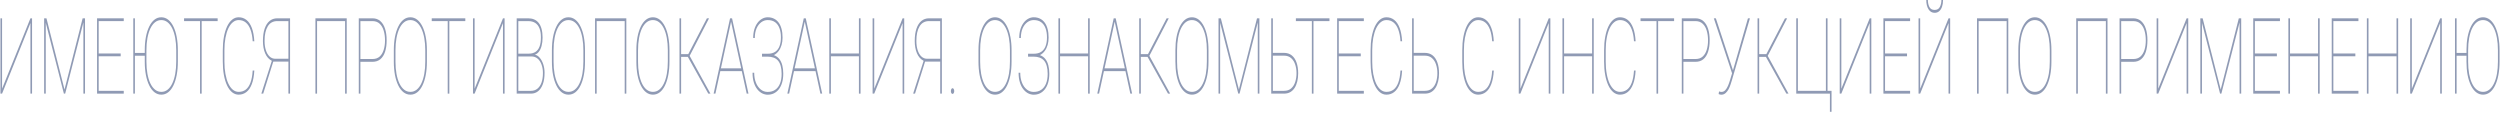 <?xml version="1.0" encoding="UTF-8"?> <svg xmlns="http://www.w3.org/2000/svg" width="1888" height="85" viewBox="0 0 1888 85" fill="none"><path d="M1855.24 13.829V70.707H1854.01V13.829H1855.24ZM1863.61 39.963V42.072H1855.05V39.963H1863.61ZM1887.67 38.01V46.526C1887.67 50.224 1887.37 53.609 1886.78 56.683C1886.2 59.73 1885.37 62.36 1884.28 64.574C1883.2 66.787 1881.9 68.493 1880.36 69.691C1878.83 70.889 1877.11 71.488 1875.2 71.488C1873.3 71.488 1871.58 70.889 1870.03 69.691C1868.5 68.493 1867.18 66.787 1866.07 64.574C1864.98 62.36 1864.14 59.73 1863.54 56.683C1862.97 53.609 1862.68 50.224 1862.68 46.526V38.01C1862.68 34.285 1862.97 30.9 1863.54 27.853C1864.14 24.806 1864.98 22.175 1866.07 19.962C1867.16 17.748 1868.48 16.042 1870.01 14.844C1871.54 13.646 1873.25 13.047 1875.15 13.047C1877.06 13.047 1878.79 13.646 1880.32 14.844C1881.85 16.042 1883.16 17.748 1884.26 19.962C1885.36 22.175 1886.2 24.806 1886.78 27.853C1887.37 30.9 1887.67 34.285 1887.67 38.01ZM1886.44 46.526V37.932C1886.44 34.598 1886.19 31.551 1885.69 28.79C1885.19 26.004 1884.45 23.595 1883.48 21.564C1882.51 19.532 1881.33 17.956 1879.93 16.837C1878.54 15.717 1876.94 15.157 1875.15 15.157C1873.38 15.157 1871.79 15.717 1870.39 16.837C1869.01 17.956 1867.84 19.532 1866.87 21.564C1865.91 23.595 1865.18 26.004 1864.68 28.79C1864.18 31.551 1863.93 34.598 1863.93 37.932V46.526C1863.93 49.885 1864.18 52.958 1864.68 55.745C1865.2 58.532 1865.93 60.941 1866.89 62.972C1867.86 65.003 1869.04 66.579 1870.44 67.699C1871.84 68.819 1873.42 69.379 1875.2 69.379C1876.99 69.379 1878.57 68.819 1879.95 67.699C1881.35 66.579 1882.53 65.003 1883.48 62.972C1884.45 60.941 1885.19 58.532 1885.69 55.745C1886.19 52.958 1886.44 49.885 1886.44 46.526Z" fill="#20366A" fill-opacity="0.5"></path><path d="M1821.41 66.997L1842.83 13.83H1844.06V70.708H1842.83V17.424L1821.41 70.708H1820.18V13.83H1821.41V66.997Z" fill="#20366A" fill-opacity="0.5"></path><path d="M1810.38 40.394V42.504H1788.07V40.394H1810.38ZM1788.69 13.83V70.708H1787.46V13.83H1788.69ZM1811.08 13.83V70.708H1809.85V13.83H1811.08Z" fill="#20366A" fill-opacity="0.5"></path><path d="M1781.08 68.599V70.708H1761.35V68.599H1781.08ZM1762.15 13.83V70.708H1760.92V13.83H1762.15ZM1778.76 40.394V42.504H1761.35V40.394H1778.76ZM1781.08 13.83V15.94H1761.35V13.83H1781.08Z" fill="#20366A" fill-opacity="0.5"></path><path d="M1751.11 40.394V42.504H1728.81V40.394H1751.11ZM1729.42 13.83V70.708H1728.19V13.83H1729.42ZM1751.82 13.83V70.708H1750.59V13.83H1751.82Z" fill="#20366A" fill-opacity="0.5"></path><path d="M1721.82 68.599V70.708H1702.08V68.599H1721.82ZM1702.88 13.83V70.708H1701.65V13.83H1702.88ZM1719.5 40.394V42.504H1702.08V40.394H1719.5ZM1721.82 13.83V15.94H1702.08V13.83H1721.82Z" fill="#20366A" fill-opacity="0.5"></path><path d="M1662.05 13.83H1663.44L1677.07 67.622L1690.75 13.83H1692.12L1677.57 70.708H1676.6L1662.05 13.83ZM1661.69 13.83H1662.92V43.246V70.708H1661.69V13.83ZM1691.32 13.83H1692.55V70.708H1691.32V43.246V13.83Z" fill="#20366A" fill-opacity="0.5"></path><path d="M1629.92 66.997L1651.33 13.83H1652.56V70.708H1651.33V17.424L1629.92 70.708H1628.69V13.83H1629.92V66.997Z" fill="#20366A" fill-opacity="0.5"></path><path d="M1611.05 46.684H1600.99V44.574H1611.05C1613.28 44.574 1615.09 43.949 1616.49 42.699C1617.88 41.423 1618.9 39.717 1619.54 37.581C1620.19 35.446 1620.51 33.089 1620.51 30.511C1620.51 27.828 1620.19 25.393 1619.54 23.206C1618.9 20.992 1617.88 19.234 1616.49 17.932C1615.09 16.604 1613.28 15.94 1611.05 15.94H1601.92V70.708H1600.69V13.83H1611.05C1613.4 13.83 1615.36 14.52 1616.94 15.9C1618.53 17.281 1619.73 19.221 1620.54 21.721C1621.34 24.195 1621.74 27.099 1621.74 30.433C1621.74 33.766 1621.34 36.657 1620.54 39.105C1619.75 41.527 1618.56 43.402 1616.96 44.73C1615.39 46.032 1613.41 46.684 1611.05 46.684Z" fill="#20366A" fill-opacity="0.5"></path><path d="M1591.59 13.83V70.708H1590.36V15.94H1569.19V70.708H1567.96V13.83H1591.59Z" fill="#20366A" fill-opacity="0.5"></path><path d="M1549.23 38.01V46.526C1549.23 50.224 1548.94 53.609 1548.34 56.683C1547.77 59.73 1546.93 62.36 1545.84 64.574C1544.76 66.787 1543.46 68.493 1541.93 69.691C1540.39 70.889 1538.67 71.488 1536.76 71.488C1534.86 71.488 1533.14 70.889 1531.59 69.691C1530.06 68.493 1528.74 66.787 1527.63 64.574C1526.54 62.36 1525.7 59.73 1525.11 56.683C1524.53 53.609 1524.24 50.224 1524.24 46.526V38.01C1524.24 34.285 1524.53 30.9 1525.11 27.853C1525.7 24.806 1526.54 22.175 1527.63 19.962C1528.73 17.748 1530.04 16.042 1531.57 14.844C1533.1 13.646 1534.82 13.047 1536.71 13.047C1538.63 13.047 1540.35 13.646 1541.88 14.844C1543.41 16.042 1544.73 17.748 1545.82 19.962C1546.93 22.175 1547.77 24.806 1548.34 27.853C1548.94 30.9 1549.23 34.285 1549.23 38.01ZM1548 46.526V37.932C1548 34.598 1547.75 31.551 1547.25 28.79C1546.75 26.004 1546.02 23.595 1545.04 21.564C1544.07 19.532 1542.89 17.956 1541.49 16.837C1540.1 15.717 1538.5 15.157 1536.71 15.157C1534.94 15.157 1533.35 15.717 1531.96 16.837C1530.58 17.956 1529.4 19.532 1528.43 21.564C1527.47 23.595 1526.75 26.004 1526.25 28.79C1525.74 31.551 1525.49 34.598 1525.49 37.932V46.526C1525.49 49.885 1525.74 52.958 1526.25 55.745C1526.76 58.532 1527.5 60.941 1528.45 62.972C1529.42 65.003 1530.61 66.579 1532 67.699C1533.4 68.819 1534.98 69.379 1536.76 69.379C1538.55 69.379 1540.14 68.819 1541.52 67.699C1542.91 66.579 1544.09 65.003 1545.04 62.972C1546.02 60.941 1546.75 58.532 1547.25 55.745C1547.75 52.958 1548 49.885 1548 46.526Z" fill="#20366A" fill-opacity="0.5"></path><path d="M1516.66 13.83V70.708H1515.43V15.94H1494.27V70.708H1493.04V13.83H1516.66Z" fill="#20366A" fill-opacity="0.5"></path><path d="M1450.12 66.996L1471.53 13.829H1472.76V70.707H1471.53V17.423L1450.12 70.707H1448.89V13.829H1450.12V66.996ZM1466.16 0H1467.39C1467.39 1.901 1467.14 3.581 1466.64 5.039C1466.14 6.498 1465.41 7.644 1464.45 8.477C1463.51 9.284 1462.38 9.688 1461.06 9.688C1459.09 9.688 1457.54 8.79 1456.4 6.993C1455.27 5.17 1454.71 2.839 1454.71 0H1455.94C1455.94 2.057 1456.32 3.828 1457.08 5.313C1457.85 6.771 1459.18 7.5 1461.06 7.5C1462.87 7.5 1464.17 6.758 1464.95 5.274C1465.76 3.763 1466.16 2.005 1466.16 0Z" fill="#20366A" fill-opacity="0.5"></path><path d="M1442.51 68.599V70.708H1422.78V68.599H1442.51ZM1423.58 13.83V70.708H1422.35V13.83H1423.58ZM1440.19 40.394V42.504H1422.78V40.394H1440.19ZM1442.51 13.83V15.94H1422.78V13.83H1442.51Z" fill="#20366A" fill-opacity="0.5"></path><path d="M1390.58 66.997L1411.99 13.83H1413.22V70.708H1411.99V17.424L1390.58 70.708H1389.35V13.83H1390.58V66.997Z" fill="#20366A" fill-opacity="0.5"></path><path d="M1383.18 68.599V84.42H1381.95V70.708H1378.67V68.599H1383.18ZM1356.53 70.708V13.83H1357.76V68.599H1378.92V13.83H1380.15V70.708H1356.53Z" fill="#20366A" fill-opacity="0.5"></path><path d="M1328.53 13.83V70.708H1327.3V13.83H1328.53ZM1349.63 13.83L1334.59 42.933H1328.03L1328.22 40.863H1333.95L1348.02 13.83H1349.63ZM1349.06 70.708L1333.54 42.816L1334.31 40.98L1350.68 70.708H1349.06Z" fill="#20366A" fill-opacity="0.5"></path><path d="M1309.26 51.332L1320.05 13.83H1321.55L1307.91 60.669C1307.64 61.554 1307.3 62.622 1306.89 63.872C1306.5 65.096 1305.99 66.294 1305.37 67.466C1304.74 68.612 1303.98 69.575 1303.09 70.357C1302.19 71.138 1301.12 71.529 1299.88 71.529C1299.59 71.529 1299.24 71.477 1298.83 71.372C1298.42 71.294 1298.11 71.177 1297.9 71.021L1298.24 69.028C1298.45 69.133 1298.72 69.224 1299.04 69.302C1299.37 69.38 1299.69 69.419 1299.99 69.419C1301.12 69.419 1302.08 69.002 1302.88 68.169C1303.69 67.31 1304.39 66.19 1304.98 64.809C1305.57 63.403 1306.1 61.906 1306.57 60.317L1309.26 51.332ZM1295.81 13.83L1308.85 53.442L1309.46 55.043L1308.35 56.215L1294.28 13.83H1295.81Z" fill="#20366A" fill-opacity="0.5"></path><path d="M1280.44 46.684H1270.38V44.574H1280.44C1282.67 44.574 1284.49 43.949 1285.88 42.699C1287.28 41.423 1288.29 39.717 1288.93 37.581C1289.58 35.446 1289.91 33.089 1289.91 30.511C1289.91 27.828 1289.58 25.393 1288.93 23.206C1288.29 20.992 1287.28 19.234 1285.88 17.932C1284.49 16.604 1282.67 15.94 1280.44 15.94H1271.31V70.708H1270.09V13.83H1280.44C1282.79 13.83 1284.76 14.52 1286.34 15.9C1287.93 17.281 1289.13 19.221 1289.93 21.721C1290.74 24.195 1291.14 27.099 1291.14 30.433C1291.14 33.766 1290.74 36.657 1289.93 39.105C1289.14 41.527 1287.95 43.402 1286.36 44.73C1284.78 46.032 1282.81 46.684 1280.44 46.684Z" fill="#20366A" fill-opacity="0.5"></path><path d="M1252.22 13.83V70.708H1250.99V13.83H1252.22ZM1264.28 13.83V15.94H1238.93V13.83H1264.28Z" fill="#20366A" fill-opacity="0.5"></path><path d="M1233.99 53.284H1235.22C1234.99 57.373 1234.36 60.771 1233.33 63.48C1232.31 66.162 1230.96 68.168 1229.26 69.496C1227.57 70.824 1225.62 71.488 1223.41 71.488C1221.59 71.488 1219.94 70.889 1218.47 69.691C1217 68.493 1215.73 66.787 1214.67 64.574C1213.62 62.36 1212.82 59.73 1212.26 56.683C1211.69 53.609 1211.41 50.224 1211.41 46.526V38.01C1211.41 34.285 1211.69 30.9 1212.26 27.853C1212.82 24.806 1213.62 22.175 1214.67 19.962C1215.73 17.748 1217 16.042 1218.47 14.844C1219.94 13.646 1221.59 13.047 1223.41 13.047C1225.62 13.047 1227.57 13.711 1229.26 15.04C1230.96 16.368 1232.31 18.373 1233.33 21.056C1234.36 23.738 1234.99 27.111 1235.22 31.173H1233.99C1233.76 27.684 1233.21 24.754 1232.33 22.384C1231.47 20.014 1230.28 18.217 1228.78 16.993C1227.29 15.769 1225.5 15.157 1223.41 15.157C1221.8 15.157 1220.34 15.704 1219.02 16.798C1217.7 17.865 1216.56 19.402 1215.6 21.407C1214.66 23.413 1213.93 25.808 1213.42 28.595C1212.9 31.382 1212.64 34.494 1212.64 37.932V46.526C1212.64 49.964 1212.9 53.089 1213.42 55.901C1213.93 58.714 1214.66 61.123 1215.6 63.128C1216.56 65.134 1217.7 66.683 1219.02 67.777C1220.34 68.845 1221.8 69.379 1223.41 69.379C1225.46 69.379 1227.23 68.819 1228.73 67.699C1230.24 66.553 1231.43 64.795 1232.31 62.425C1233.2 60.029 1233.76 56.982 1233.99 53.284Z" fill="#20366A" fill-opacity="0.5"></path><path d="M1202.88 40.394V42.504H1180.58V40.394H1202.88ZM1181.19 13.83V70.708H1179.96V13.83H1181.19ZM1203.59 13.83V70.708H1202.36V13.83H1203.59Z" fill="#20366A" fill-opacity="0.5"></path><path d="M1148.19 66.997L1169.6 13.83H1170.83V70.708H1169.6V17.424L1148.19 70.708H1146.96V13.83H1148.19V66.997Z" fill="#20366A" fill-opacity="0.5"></path><path d="M1126.89 53.284H1128.12C1127.89 57.373 1127.26 60.771 1126.23 63.48C1125.21 66.162 1123.85 68.168 1122.15 69.496C1120.47 70.824 1118.52 71.488 1116.3 71.488C1114.48 71.488 1112.84 70.889 1111.36 69.691C1109.89 68.493 1108.63 66.787 1107.56 64.574C1106.52 62.36 1105.71 59.73 1105.15 56.683C1104.59 53.609 1104.31 50.224 1104.31 46.526V38.01C1104.31 34.285 1104.59 30.9 1105.15 27.853C1105.71 24.806 1106.52 22.175 1107.56 19.962C1108.63 17.748 1109.89 16.042 1111.36 14.844C1112.84 13.646 1114.48 13.047 1116.3 13.047C1118.52 13.047 1120.47 13.711 1122.15 15.04C1123.85 16.368 1125.21 18.373 1126.23 21.056C1127.26 23.738 1127.89 27.111 1128.12 31.173H1126.89C1126.66 27.684 1126.1 24.754 1125.22 22.384C1124.36 20.014 1123.18 18.217 1121.67 16.993C1120.19 15.769 1118.4 15.157 1116.3 15.157C1114.69 15.157 1113.23 15.704 1111.91 16.798C1110.59 17.865 1109.45 19.402 1108.5 21.407C1107.56 23.413 1106.83 25.808 1106.31 28.595C1105.8 31.382 1105.54 34.494 1105.54 37.932V46.526C1105.54 49.964 1105.8 53.089 1106.31 55.901C1106.83 58.714 1107.56 61.123 1108.5 63.128C1109.45 65.134 1110.59 66.683 1111.91 67.777C1113.23 68.845 1114.69 69.379 1116.3 69.379C1118.35 69.379 1120.13 68.819 1121.63 67.699C1123.13 66.553 1124.32 64.795 1125.2 62.425C1126.1 60.029 1126.66 56.982 1126.89 53.284Z" fill="#20366A" fill-opacity="0.5"></path><path d="M1066.71 39.925H1076.04C1078.4 39.925 1080.38 40.576 1081.98 41.879C1083.57 43.181 1084.76 44.991 1085.55 47.309C1086.36 49.626 1086.76 52.296 1086.76 55.317C1086.76 57.583 1086.53 59.653 1086.07 61.528C1085.62 63.403 1084.94 65.031 1084.05 66.411C1083.15 67.791 1082.04 68.859 1080.7 69.614C1079.37 70.344 1077.81 70.708 1076.04 70.708H1066.41V13.83H1067.64V68.599H1076.04C1078.28 68.599 1080.1 67.987 1081.48 66.763C1082.87 65.539 1083.89 63.911 1084.53 61.88C1085.18 59.848 1085.51 57.635 1085.51 55.239C1085.51 52.947 1085.18 50.798 1084.53 48.793C1083.89 46.788 1082.87 45.16 1081.48 43.91C1080.1 42.66 1078.28 42.035 1076.04 42.035H1066.71V39.925Z" fill="#20366A" fill-opacity="0.5"></path><path d="M1057.65 53.284H1058.88C1058.65 57.373 1058.02 60.771 1056.99 63.48C1055.97 66.162 1054.61 68.168 1052.91 69.496C1051.23 70.824 1049.28 71.488 1047.06 71.488C1045.24 71.488 1043.6 70.889 1042.13 69.691C1040.65 68.493 1039.39 66.787 1038.32 64.574C1037.28 62.36 1036.47 59.73 1035.91 56.683C1035.35 53.609 1035.07 50.224 1035.07 46.526V38.01C1035.07 34.285 1035.35 30.9 1035.91 27.853C1036.47 24.806 1037.28 22.175 1038.32 19.962C1039.39 17.748 1040.65 16.042 1042.13 14.844C1043.6 13.646 1045.24 13.047 1047.06 13.047C1049.28 13.047 1051.23 13.711 1052.91 15.04C1054.61 16.368 1055.97 18.373 1056.99 21.056C1058.02 23.738 1058.65 27.111 1058.88 31.173H1057.65C1057.42 27.684 1056.87 24.754 1055.99 22.384C1055.12 20.014 1053.94 18.217 1052.44 16.993C1050.95 15.769 1049.16 15.157 1047.06 15.157C1045.46 15.157 1043.99 15.704 1042.67 16.798C1041.35 17.865 1040.21 19.402 1039.26 21.407C1038.32 23.413 1037.59 25.808 1037.07 28.595C1036.56 31.382 1036.3 34.494 1036.3 37.932V46.526C1036.3 49.964 1036.56 53.089 1037.07 55.901C1037.59 58.714 1038.32 61.123 1039.26 63.128C1040.21 65.134 1041.35 66.683 1042.67 67.777C1043.99 68.845 1045.46 69.379 1047.06 69.379C1049.11 69.379 1050.89 68.819 1052.39 67.699C1053.89 66.553 1055.08 64.795 1055.96 62.425C1056.86 60.029 1057.42 56.982 1057.65 53.284Z" fill="#20366A" fill-opacity="0.5"></path><path d="M1029.97 68.599V70.708H1010.24V68.599H1029.97ZM1011.04 13.83V70.708H1009.81V13.83H1011.04ZM1027.65 40.394V42.504H1010.24V40.394H1027.65ZM1029.97 13.83V15.94H1010.24V13.83H1029.97Z" fill="#20366A" fill-opacity="0.5"></path><path d="M991.944 13.83V70.708H990.715V13.83H991.944ZM1004.01 13.83V15.94H978.652V13.83H1004.01Z" fill="#20366A" fill-opacity="0.5"></path><path d="M960.331 39.925H969.662C972.029 39.925 974.01 40.576 975.603 41.879C977.196 43.181 978.387 44.991 979.176 47.309C979.98 49.626 980.382 52.296 980.382 55.317C980.382 57.583 980.155 59.653 979.699 61.528C979.244 63.403 978.569 65.031 977.674 66.411C976.779 67.791 975.663 68.859 974.328 69.614C972.993 70.344 971.438 70.708 969.662 70.708H960.035V13.83H961.264V68.599H969.662C971.908 68.599 973.721 67.987 975.102 66.763C976.498 65.539 977.514 63.911 978.152 61.88C978.804 59.848 979.13 57.635 979.13 55.239C979.13 52.947 978.804 50.798 978.152 48.793C977.514 46.788 976.498 45.16 975.102 43.91C973.721 42.66 971.908 42.035 969.662 42.035H960.331V39.925Z" fill="#20366A" fill-opacity="0.5"></path><path d="M920.591 13.83H921.979L935.612 67.622L949.291 13.83H950.656L936.113 70.708H935.134L920.591 13.83ZM920.227 13.83H921.456V43.246V70.708H920.227V13.83ZM949.859 13.83H951.089V70.708H949.859V43.246V13.83Z" fill="#20366A" fill-opacity="0.5"></path><path d="M912.65 38.01V46.526C912.65 50.224 912.354 53.609 911.763 56.683C911.186 59.73 910.351 62.36 909.259 64.574C908.182 66.787 906.877 68.493 905.344 69.691C903.812 70.889 902.09 71.488 900.178 71.488C898.281 71.488 896.559 70.889 895.011 69.691C893.479 68.493 892.159 66.787 891.051 64.574C889.959 62.36 889.117 59.73 888.525 56.683C887.948 53.609 887.66 50.224 887.66 46.526V38.01C887.66 34.285 887.948 30.9 888.525 27.853C889.117 24.806 889.959 22.175 891.051 19.962C892.144 17.748 893.456 16.042 894.989 14.844C896.521 13.646 898.236 13.047 900.132 13.047C902.044 13.047 903.766 13.646 905.299 14.844C906.831 16.042 908.144 17.748 909.236 19.962C910.344 22.175 911.186 24.806 911.763 27.853C912.354 30.9 912.65 34.285 912.65 38.01ZM911.421 46.526V37.932C911.421 34.598 911.171 31.551 910.67 28.79C910.169 26.004 909.433 23.595 908.462 21.564C907.491 19.532 906.308 17.956 904.912 16.837C903.516 15.717 901.923 15.157 900.132 15.157C898.357 15.157 896.772 15.717 895.376 16.837C893.995 17.956 892.819 19.532 891.848 21.564C890.892 23.595 890.164 26.004 889.663 28.79C889.162 31.551 888.912 34.598 888.912 37.932V46.526C888.912 49.885 889.162 52.958 889.663 55.745C890.179 58.532 890.915 60.941 891.871 62.972C892.842 65.003 894.025 66.579 895.421 67.699C896.817 68.819 898.403 69.379 900.178 69.379C901.968 69.379 903.554 68.819 904.935 67.699C906.331 66.579 907.506 65.003 908.462 62.972C909.433 60.941 910.169 58.532 910.67 55.745C911.171 52.958 911.421 49.885 911.421 46.526Z" fill="#20366A" fill-opacity="0.5"></path><path d="M861.553 13.83V70.708H860.324V13.83H861.553ZM882.651 13.83L867.607 42.933H861.053L861.235 40.863H866.97L881.035 13.83H882.651ZM882.082 70.708L866.56 42.816L867.334 40.98L883.698 70.708H882.082Z" fill="#20366A" fill-opacity="0.5"></path><path d="M841.978 15.627L830.007 70.708H828.664L841.068 13.83H842.252L841.978 15.627ZM853.631 70.708L841.66 15.627L841.409 13.83H842.57L854.974 70.708H853.631ZM850.126 51.606V53.715H833.535V51.606H850.126Z" fill="#20366A" fill-opacity="0.5"></path><path d="M822.247 40.394V42.504H799.943V40.394H822.247ZM800.557 13.83V70.708H799.328V13.83H800.557ZM822.953 13.83V70.708H821.724V13.83H822.953Z" fill="#20366A" fill-opacity="0.5"></path><path d="M780.667 42.619H776.389V40.588H780.576C782.974 40.588 784.908 40.093 786.38 39.103C787.867 38.088 788.952 36.656 789.635 34.806C790.333 32.957 790.682 30.77 790.682 28.244C790.682 25.691 790.333 23.439 789.635 21.485C788.937 19.506 787.852 17.956 786.38 16.837C784.908 15.717 783.012 15.157 780.69 15.157C778.93 15.157 777.307 15.704 775.82 16.798C774.348 17.865 773.164 19.415 772.269 21.446C771.389 23.478 770.949 25.9 770.949 28.712H769.72C769.72 26.29 770.008 24.116 770.585 22.189C771.177 20.261 771.981 18.621 772.998 17.266C774.029 15.886 775.205 14.844 776.525 14.141C777.845 13.412 779.234 13.047 780.69 13.047C782.405 13.047 783.945 13.373 785.31 14.024C786.691 14.675 787.875 15.652 788.861 16.954C789.847 18.23 790.598 19.832 791.114 21.759C791.645 23.66 791.911 25.874 791.911 28.4C791.911 30.353 791.668 32.189 791.182 33.908C790.697 35.627 789.976 37.137 789.02 38.439C788.08 39.742 786.911 40.77 785.515 41.526C784.119 42.255 782.503 42.619 780.667 42.619ZM776.389 40.861H780.667C782.67 40.861 784.408 41.187 785.879 41.838C787.366 42.489 788.588 43.44 789.544 44.69C790.515 45.94 791.235 47.489 791.706 49.339C792.191 51.161 792.434 53.258 792.434 55.628C792.434 58.154 792.146 60.407 791.569 62.386C790.993 64.339 790.173 66.006 789.111 67.386C788.064 68.741 786.828 69.769 785.401 70.472C783.975 71.176 782.405 71.527 780.69 71.527C779.325 71.527 777.959 71.202 776.594 70.551C775.243 69.874 774.014 68.858 772.906 67.504C771.799 66.149 770.911 64.43 770.244 62.347C769.576 60.237 769.242 57.763 769.242 54.925H770.494C770.494 57.737 770.926 60.237 771.791 62.425C772.656 64.587 773.855 66.293 775.387 67.543C776.92 68.793 778.687 69.418 780.69 69.418C782.936 69.418 784.84 68.871 786.403 67.777C787.966 66.683 789.157 65.121 789.976 63.089C790.795 61.032 791.205 58.597 791.205 55.784C791.205 53.466 790.97 51.487 790.5 49.846C790.044 48.179 789.369 46.825 788.474 45.784C787.579 44.742 786.471 43.987 785.151 43.518C783.831 43.023 782.306 42.776 780.576 42.776H776.389V40.861Z" fill="#20366A" fill-opacity="0.5"></path><path d="M763.939 38.01V46.526C763.939 50.224 763.643 53.609 763.052 56.683C762.475 59.73 761.64 62.36 760.548 64.574C759.471 66.787 758.166 68.493 756.633 69.691C755.101 70.889 753.379 71.488 751.467 71.488C749.57 71.488 747.848 70.889 746.301 69.691C744.768 68.493 743.448 66.787 742.34 64.574C741.248 62.36 740.406 59.73 739.814 56.683C739.238 53.609 738.949 50.224 738.949 46.526V38.01C738.949 34.285 739.238 30.9 739.814 27.853C740.406 24.806 741.248 22.175 742.34 19.962C743.433 17.748 744.745 16.042 746.278 14.844C747.81 13.646 749.525 13.047 751.421 13.047C753.333 13.047 755.055 13.646 756.588 14.844C758.12 16.042 759.433 17.748 760.525 19.962C761.633 22.175 762.475 24.806 763.052 27.853C763.643 30.9 763.939 34.285 763.939 38.01ZM762.71 46.526V37.932C762.71 34.598 762.46 31.551 761.959 28.79C761.458 26.004 760.723 23.595 759.751 21.564C758.78 19.532 757.597 17.956 756.201 16.837C754.805 15.717 753.212 15.157 751.421 15.157C749.646 15.157 748.061 15.717 746.665 16.837C745.284 17.956 744.108 19.532 743.137 21.564C742.181 23.595 741.453 26.004 740.952 28.79C740.451 31.551 740.201 34.598 740.201 37.932V46.526C740.201 49.885 740.451 52.958 740.952 55.745C741.468 58.532 742.204 60.941 743.16 62.972C744.131 65.003 745.314 66.579 746.71 67.699C748.106 68.819 749.692 69.379 751.467 69.379C753.257 69.379 754.843 68.819 756.224 67.699C757.62 66.579 758.796 65.003 759.751 62.972C760.723 60.941 761.458 58.532 761.959 55.745C762.46 52.958 762.71 49.885 762.71 46.526Z" fill="#20366A" fill-opacity="0.5"></path><path d="M718.102 68.793C718.102 68.194 718.223 67.686 718.466 67.27C718.708 66.827 719.004 66.606 719.353 66.606C719.702 66.606 719.998 66.814 720.241 67.231C720.499 67.647 720.628 68.168 720.628 68.793C720.628 69.392 720.499 69.9 720.241 70.317C719.998 70.733 719.702 70.942 719.353 70.942C719.004 70.942 718.708 70.733 718.466 70.317C718.223 69.9 718.102 69.392 718.102 68.793Z" fill="#20366A" fill-opacity="0.5"></path><path d="M710.977 46.527H697.799L697.389 45.824C695.265 44.73 693.634 42.881 692.496 40.277C691.373 37.647 690.812 34.534 690.812 30.94C690.812 27.268 691.244 24.169 692.109 21.643C692.989 19.091 694.233 17.151 695.842 15.822C697.465 14.494 699.384 13.83 701.6 13.83H711.295V70.708H710.044V15.94H701.6C698.444 15.94 696.062 17.255 694.453 19.885C692.845 22.515 692.041 26.174 692.041 30.862C692.041 33.519 692.367 35.863 693.019 37.894C693.672 39.925 694.605 41.514 695.819 42.66C697.048 43.806 698.504 44.379 700.189 44.379H711.022L710.977 46.527ZM699.233 44.574L691.017 70.708H689.605L697.958 44.574H699.233Z" fill="#20366A" fill-opacity="0.5"></path><path d="M660.221 66.997L681.638 13.83H682.867V70.708H681.638V17.424L660.221 70.708H658.992V13.83H660.221V66.997Z" fill="#20366A" fill-opacity="0.5"></path><path d="M649.184 40.394V42.504H626.88V40.394H649.184ZM627.495 13.83V70.708H626.266V13.83H627.495ZM649.89 13.83V70.708H648.661V13.83H649.89Z" fill="#20366A" fill-opacity="0.5"></path><path d="M607.92 15.627L595.948 70.708H594.605L607.009 13.83H608.193L607.92 15.627ZM619.573 70.708L607.601 15.627L607.351 13.83H608.512L620.916 70.708H619.573ZM616.068 51.606V53.715H599.476V51.606H616.068Z" fill="#20366A" fill-opacity="0.5"></path><path d="M579.746 42.619H575.467V40.588H579.655C582.052 40.588 583.986 40.093 585.458 39.103C586.945 38.088 588.03 36.656 588.713 34.806C589.411 32.957 589.76 30.77 589.76 28.244C589.76 25.691 589.411 23.439 588.713 21.485C588.015 19.506 586.93 17.956 585.458 16.837C583.986 15.717 582.09 15.157 579.768 15.157C578.008 15.157 576.385 15.704 574.898 16.798C573.426 17.865 572.243 19.415 571.347 21.446C570.467 23.478 570.027 25.9 570.027 28.712H568.798C568.798 26.29 569.087 24.116 569.663 22.189C570.255 20.261 571.059 18.621 572.076 17.266C573.107 15.886 574.283 14.844 575.603 14.141C576.923 13.412 578.312 13.047 579.768 13.047C581.483 13.047 583.023 13.373 584.389 14.024C585.769 14.675 586.953 15.652 587.939 16.954C588.925 18.23 589.676 19.832 590.192 21.759C590.723 23.66 590.989 25.874 590.989 28.4C590.989 30.353 590.746 32.189 590.261 33.908C589.775 35.627 589.054 37.137 588.098 38.439C587.158 39.742 585.989 40.77 584.593 41.526C583.197 42.255 581.582 42.619 579.746 42.619ZM575.467 40.861H579.746C581.748 40.861 583.486 41.187 584.958 41.838C586.444 42.489 587.666 43.44 588.622 44.69C589.593 45.94 590.314 47.489 590.784 49.339C591.27 51.161 591.512 53.258 591.512 55.628C591.512 58.154 591.224 60.407 590.647 62.386C590.071 64.339 589.252 66.006 588.189 67.386C587.142 68.741 585.906 69.769 584.48 70.472C583.053 71.176 581.483 71.527 579.768 71.527C578.403 71.527 577.037 71.202 575.672 70.551C574.321 69.874 573.092 68.858 571.985 67.504C570.877 66.149 569.989 64.43 569.322 62.347C568.654 60.237 568.32 57.763 568.32 54.925H569.572C569.572 57.737 570.005 60.237 570.869 62.425C571.734 64.587 572.933 66.293 574.465 67.543C575.998 68.793 577.766 69.418 579.768 69.418C582.014 69.418 583.918 68.871 585.481 67.777C587.044 66.683 588.235 65.121 589.054 63.089C589.874 61.032 590.283 58.597 590.283 55.784C590.283 53.466 590.048 51.487 589.578 49.846C589.123 48.179 588.447 46.825 587.552 45.784C586.657 44.742 585.549 43.987 584.229 43.518C582.909 43.023 581.384 42.776 579.655 42.776H575.467V40.861Z" fill="#20366A" fill-opacity="0.5"></path><path d="M552.252 15.627L540.28 70.708H538.938L551.341 13.83H552.525L552.252 15.627ZM563.905 70.708L551.933 15.627L551.683 13.83H552.844L565.248 70.708H563.905ZM560.4 51.606V53.715H543.808V51.606H560.4Z" fill="#20366A" fill-opacity="0.5"></path><path d="M514.377 13.83V70.708H513.148V13.83H514.377ZM535.476 13.83L520.431 42.933H513.877L514.059 40.863H519.794L533.86 13.83H535.476ZM534.907 70.708L519.385 42.816L520.158 40.98L536.522 70.708H534.907Z" fill="#20366A" fill-opacity="0.5"></path><path d="M505.572 38.01V46.526C505.572 50.224 505.276 53.609 504.684 56.683C504.108 59.73 503.273 62.36 502.181 64.574C501.104 66.787 499.799 68.493 498.266 69.691C496.734 70.889 495.012 71.488 493.1 71.488C491.203 71.488 489.481 70.889 487.933 69.691C486.401 68.493 485.081 66.787 483.973 64.574C482.881 62.36 482.039 59.73 481.447 56.683C480.87 53.609 480.582 50.224 480.582 46.526V38.01C480.582 34.285 480.87 30.9 481.447 27.853C482.039 24.806 482.881 22.175 483.973 19.962C485.066 17.748 486.378 16.042 487.911 14.844C489.443 13.646 491.158 13.047 493.054 13.047C494.966 13.047 496.688 13.646 498.221 14.844C499.753 16.042 501.066 17.748 502.158 19.962C503.266 22.175 504.108 24.806 504.684 27.853C505.276 30.9 505.572 34.285 505.572 38.01ZM504.343 46.526V37.932C504.343 34.598 504.093 31.551 503.592 28.79C503.091 26.004 502.355 23.595 501.384 21.564C500.413 19.532 499.23 17.956 497.834 16.837C496.438 15.717 494.845 15.157 493.054 15.157C491.279 15.157 489.693 15.717 488.298 16.837C486.917 17.956 485.741 19.532 484.77 21.564C483.814 23.595 483.086 26.004 482.585 28.79C482.084 31.551 481.834 34.598 481.834 37.932V46.526C481.834 49.885 482.084 52.958 482.585 55.745C483.101 58.532 483.837 60.941 484.793 62.972C485.764 65.003 486.947 66.579 488.343 67.699C489.739 68.819 491.325 69.379 493.1 69.379C494.89 69.379 496.476 68.819 497.857 67.699C499.252 66.579 500.428 65.003 501.384 62.972C502.355 60.941 503.091 58.532 503.592 55.745C504.093 52.958 504.343 49.885 504.343 46.526Z" fill="#20366A" fill-opacity="0.5"></path><path d="M473.003 13.83V70.708H471.774V15.94H450.608V70.708H449.379V13.83H473.003Z" fill="#20366A" fill-opacity="0.5"></path><path d="M441.799 38.01V46.526C441.799 50.224 441.503 53.609 440.911 56.683C440.334 59.73 439.5 62.36 438.407 64.574C437.33 66.787 436.025 68.493 434.493 69.691C432.96 70.889 431.238 71.488 429.326 71.488C427.43 71.488 425.708 70.889 424.16 69.691C422.627 68.493 421.307 66.787 420.2 64.574C419.107 62.36 418.265 59.73 417.673 56.683C417.097 53.609 416.809 50.224 416.809 46.526V38.01C416.809 34.285 417.097 30.9 417.673 27.853C418.265 24.806 419.107 22.175 420.2 19.962C421.292 17.748 422.605 16.042 424.137 14.844C425.67 13.646 427.384 13.047 429.281 13.047C431.193 13.047 432.915 13.646 434.447 14.844C435.98 16.042 437.292 17.748 438.385 19.962C439.492 22.175 440.334 24.806 440.911 27.853C441.503 30.9 441.799 34.285 441.799 38.01ZM440.57 46.526V37.932C440.57 34.598 440.319 31.551 439.818 28.79C439.318 26.004 438.582 23.595 437.611 21.564C436.64 19.532 435.456 17.956 434.06 16.837C432.664 15.717 431.071 15.157 429.281 15.157C427.506 15.157 425.92 15.717 424.524 16.837C423.143 17.956 421.967 19.532 420.996 21.564C420.04 23.595 419.312 26.004 418.811 28.79C418.311 31.551 418.06 34.598 418.06 37.932V46.526C418.06 49.885 418.311 52.958 418.811 55.745C419.327 58.532 420.063 60.941 421.019 62.972C421.99 65.003 423.174 66.579 424.57 67.699C425.966 68.819 427.551 69.379 429.326 69.379C431.117 69.379 432.702 68.819 434.083 67.699C435.479 66.579 436.655 65.003 437.611 62.972C438.582 60.941 439.318 58.532 439.818 55.745C440.319 52.958 440.57 49.885 440.57 46.526Z" fill="#20366A" fill-opacity="0.5"></path><path d="M401.242 42.621H390.954L390.909 40.511H399.375C401.378 40.511 403.055 40.069 404.405 39.183C405.771 38.298 406.795 36.943 407.478 35.12C408.16 33.297 408.502 31.006 408.502 28.245C408.502 25.51 408.138 23.232 407.409 21.409C406.696 19.586 405.627 18.218 404.2 17.307C402.789 16.395 401.029 15.94 398.92 15.94H391.432V70.708H390.203V13.83H398.92C400.589 13.83 402.091 14.117 403.426 14.69C404.762 15.262 405.9 16.148 406.84 17.346C407.781 18.544 408.502 20.067 409.003 21.916C409.503 23.739 409.754 25.901 409.754 28.401C409.754 30.745 409.496 32.855 408.98 34.73C408.479 36.605 407.743 38.128 406.772 39.3C405.801 40.472 404.602 41.188 403.176 41.449L401.242 42.621ZM401.014 70.708H390.909L391.296 68.599H401.014C402.88 68.599 404.481 68.065 405.816 66.997C407.167 65.929 408.206 64.393 408.934 62.388C409.663 60.356 410.027 57.934 410.027 55.121C410.027 52.934 409.7 50.889 409.048 48.988C408.411 47.087 407.44 45.551 406.135 44.379C404.83 43.207 403.199 42.621 401.242 42.621H395.87L395.916 40.511H403.768L403.859 41.254C405.255 41.54 406.507 42.334 407.614 43.636C408.737 44.939 409.625 46.592 410.277 48.598C410.929 50.577 411.256 52.725 411.256 55.043C411.256 58.403 410.816 61.255 409.936 63.599C409.071 65.916 407.872 67.687 406.34 68.911C404.807 70.109 403.032 70.708 401.014 70.708Z" fill="#20366A" fill-opacity="0.5"></path><path d="M358.432 66.997L379.849 13.83H381.078V70.708H379.849V17.424L358.432 70.708H357.203V13.83H358.432V66.997Z" fill="#20366A" fill-opacity="0.5"></path><path d="M339.338 13.83V70.708H338.109V13.83H339.338ZM351.401 13.83V15.94H326.047V13.83H351.401Z" fill="#20366A" fill-opacity="0.5"></path><path d="M322.404 38.01V46.526C322.404 50.224 322.108 53.609 321.516 56.683C320.94 59.73 320.105 62.36 319.013 64.574C317.936 66.787 316.631 68.493 315.098 69.691C313.566 70.889 311.844 71.488 309.932 71.488C308.035 71.488 306.313 70.889 304.765 69.691C303.233 68.493 301.913 66.787 300.805 64.574C299.713 62.36 298.871 59.73 298.279 56.683C297.702 53.609 297.414 50.224 297.414 46.526V38.01C297.414 34.285 297.702 30.9 298.279 27.853C298.871 24.806 299.713 22.175 300.805 19.962C301.898 17.748 303.21 16.042 304.743 14.844C306.275 13.646 307.99 13.047 309.886 13.047C311.798 13.047 313.52 13.646 315.053 14.844C316.585 16.042 317.898 17.748 318.99 19.962C320.098 22.175 320.94 24.806 321.516 27.853C322.108 30.9 322.404 34.285 322.404 38.01ZM321.175 46.526V37.932C321.175 34.598 320.925 31.551 320.424 28.79C319.923 26.004 319.187 23.595 318.216 21.564C317.245 19.532 316.062 17.956 314.666 16.837C313.27 15.717 311.677 15.157 309.886 15.157C308.111 15.157 306.525 15.717 305.13 16.837C303.749 17.956 302.573 19.532 301.602 21.564C300.646 23.595 299.918 26.004 299.417 28.79C298.916 31.551 298.666 34.598 298.666 37.932V46.526C298.666 49.885 298.916 52.958 299.417 55.745C299.933 58.532 300.669 60.941 301.625 62.972C302.596 65.003 303.779 66.579 305.175 67.699C306.571 68.819 308.157 69.379 309.932 69.379C311.722 69.379 313.308 68.819 314.689 67.699C316.084 66.579 317.26 65.003 318.216 62.972C319.187 60.941 319.923 58.532 320.424 55.745C320.925 52.958 321.175 49.885 321.175 46.526Z" fill="#20366A" fill-opacity="0.5"></path><path d="M281.301 46.684H271.241V44.574H281.301C283.531 44.574 285.345 43.949 286.74 42.699C288.136 41.423 289.153 39.717 289.79 37.581C290.443 35.446 290.769 33.089 290.769 30.511C290.769 27.828 290.443 25.393 289.79 23.206C289.153 20.992 288.136 19.234 286.74 17.932C285.345 16.604 283.531 15.94 281.301 15.94H272.174V70.708H270.945V13.83H281.301C283.653 13.83 285.618 14.52 287.196 15.9C288.789 17.281 289.987 19.221 290.792 21.721C291.596 24.195 291.998 27.099 291.998 30.433C291.998 33.766 291.596 36.657 290.792 39.105C290.003 41.527 288.812 43.402 287.218 44.73C285.64 46.032 283.668 46.684 281.301 46.684Z" fill="#20366A" fill-opacity="0.5"></path><path d="M261.839 13.83V70.708H260.61V15.94H239.444V70.708H238.215V13.83H261.839Z" fill="#20366A" fill-opacity="0.5"></path><path d="M218.734 46.527H205.557L205.147 45.824C203.023 44.73 201.392 42.881 200.254 40.277C199.131 37.647 198.57 34.534 198.57 30.94C198.57 27.268 199.002 24.169 199.867 21.643C200.747 19.091 201.991 17.151 203.599 15.822C205.223 14.494 207.142 13.83 209.358 13.83H219.053V70.708H217.801V15.94H209.358C206.202 15.94 203.819 17.255 202.211 19.885C200.603 22.515 199.799 26.174 199.799 30.862C199.799 33.519 200.125 35.863 200.777 37.894C201.43 39.925 202.363 41.514 203.577 42.66C204.806 43.806 206.262 44.379 207.946 44.379H218.78L218.734 46.527ZM206.991 44.574L198.774 70.708H197.363L205.716 44.574H206.991Z" fill="#20366A" fill-opacity="0.5"></path><path d="M190.831 53.284H192.06C191.833 57.373 191.203 60.771 190.171 63.48C189.155 66.162 187.797 68.168 186.097 69.496C184.413 70.824 182.463 71.488 180.248 71.488C178.427 71.488 176.781 70.889 175.309 69.691C173.838 68.493 172.571 66.787 171.509 64.574C170.462 62.36 169.657 59.73 169.096 56.683C168.535 53.609 168.254 50.224 168.254 46.526V38.01C168.254 34.285 168.535 30.9 169.096 27.853C169.657 24.806 170.462 22.175 171.509 19.962C172.571 17.748 173.838 16.042 175.309 14.844C176.781 13.646 178.427 13.047 180.248 13.047C182.463 13.047 184.413 13.711 186.097 15.04C187.797 16.368 189.155 18.373 190.171 21.056C191.203 23.738 191.833 27.111 192.06 31.173H190.831C190.604 27.684 190.05 24.754 189.17 22.384C188.305 20.014 187.122 18.217 185.619 16.993C184.132 15.769 182.342 15.157 180.248 15.157C178.64 15.157 177.176 15.704 175.856 16.798C174.536 17.865 173.398 19.402 172.442 21.407C171.501 23.413 170.773 25.808 170.257 28.595C169.741 31.382 169.483 34.494 169.483 37.932V46.526C169.483 49.964 169.741 53.089 170.257 55.901C170.773 58.714 171.501 61.123 172.442 63.128C173.398 65.134 174.536 66.683 175.856 67.777C177.176 68.845 178.64 69.379 180.248 69.379C182.297 69.379 184.072 68.819 185.574 67.699C187.076 66.553 188.267 64.795 189.147 62.425C190.042 60.029 190.604 56.982 190.831 53.284Z" fill="#20366A" fill-opacity="0.5"></path><path d="M152.299 13.83V70.708H151.07V13.83H152.299ZM164.362 13.83V15.94H139.008V13.83H164.362Z" fill="#20366A" fill-opacity="0.5"></path><path d="M101.885 13.829V70.707H100.656V13.829H101.885ZM110.261 39.963V42.072H101.703V39.963H110.261ZM134.318 38.01V46.526C134.318 50.224 134.022 53.609 133.43 56.683C132.853 59.73 132.019 62.36 130.926 64.574C129.849 66.787 128.544 68.493 127.012 69.691C125.479 70.889 123.757 71.488 121.845 71.488C119.949 71.488 118.227 70.889 116.679 69.691C115.146 68.493 113.826 66.787 112.719 64.574C111.626 62.36 110.784 59.73 110.193 56.683C109.616 53.609 109.328 50.224 109.328 46.526V38.01C109.328 34.285 109.616 30.9 110.193 27.853C110.784 24.806 111.626 22.175 112.719 19.962C113.811 17.748 115.124 16.042 116.656 14.844C118.189 13.646 119.903 13.047 121.8 13.047C123.712 13.047 125.434 13.646 126.966 14.844C128.499 16.042 129.811 17.748 130.904 19.962C132.011 22.175 132.853 24.806 133.43 27.853C134.022 30.9 134.318 34.285 134.318 38.01ZM133.089 46.526V37.932C133.089 34.598 132.838 31.551 132.338 28.79C131.837 26.004 131.101 23.595 130.13 21.564C129.159 19.532 127.975 17.956 126.579 16.837C125.183 15.717 123.59 15.157 121.8 15.157C120.025 15.157 118.439 15.717 117.043 16.837C115.662 17.956 114.486 19.532 113.515 21.564C112.559 23.595 111.831 26.004 111.33 28.79C110.83 31.551 110.579 34.598 110.579 37.932V46.526C110.579 49.885 110.83 52.958 111.33 55.745C111.846 58.532 112.582 60.941 113.538 62.972C114.509 65.003 115.693 66.579 117.089 67.699C118.485 68.819 120.07 69.379 121.845 69.379C123.636 69.379 125.221 68.819 126.602 67.699C127.998 66.579 129.174 65.003 130.13 62.972C131.101 60.941 131.837 58.532 132.338 55.745C132.838 52.958 133.089 49.885 133.089 46.526Z" fill="#20366A" fill-opacity="0.5"></path><path d="M93.462 68.599V70.708H73.729V68.599H93.462ZM74.526 13.83V70.708H73.297V13.83H74.526ZM91.14 40.394V42.504H73.729V40.394H91.14ZM93.462 13.83V15.94H73.729V13.83H93.462Z" fill="#20366A" fill-opacity="0.5"></path><path d="M33.7 13.83H35.088L48.721 67.622L62.4 13.83H63.765L49.222 70.708H48.243L33.7 13.83ZM33.336 13.83H34.565V43.246V70.708H33.336V13.83ZM62.969 13.83H64.198V70.708H62.969V43.246V13.83Z" fill="#20366A" fill-opacity="0.5"></path><path d="M1.561 66.997L22.978 13.83H24.207V70.708H22.978V17.424L1.561 70.708H0.332V13.83H1.561V66.997Z" fill="#20366A" fill-opacity="0.5"></path></svg> 